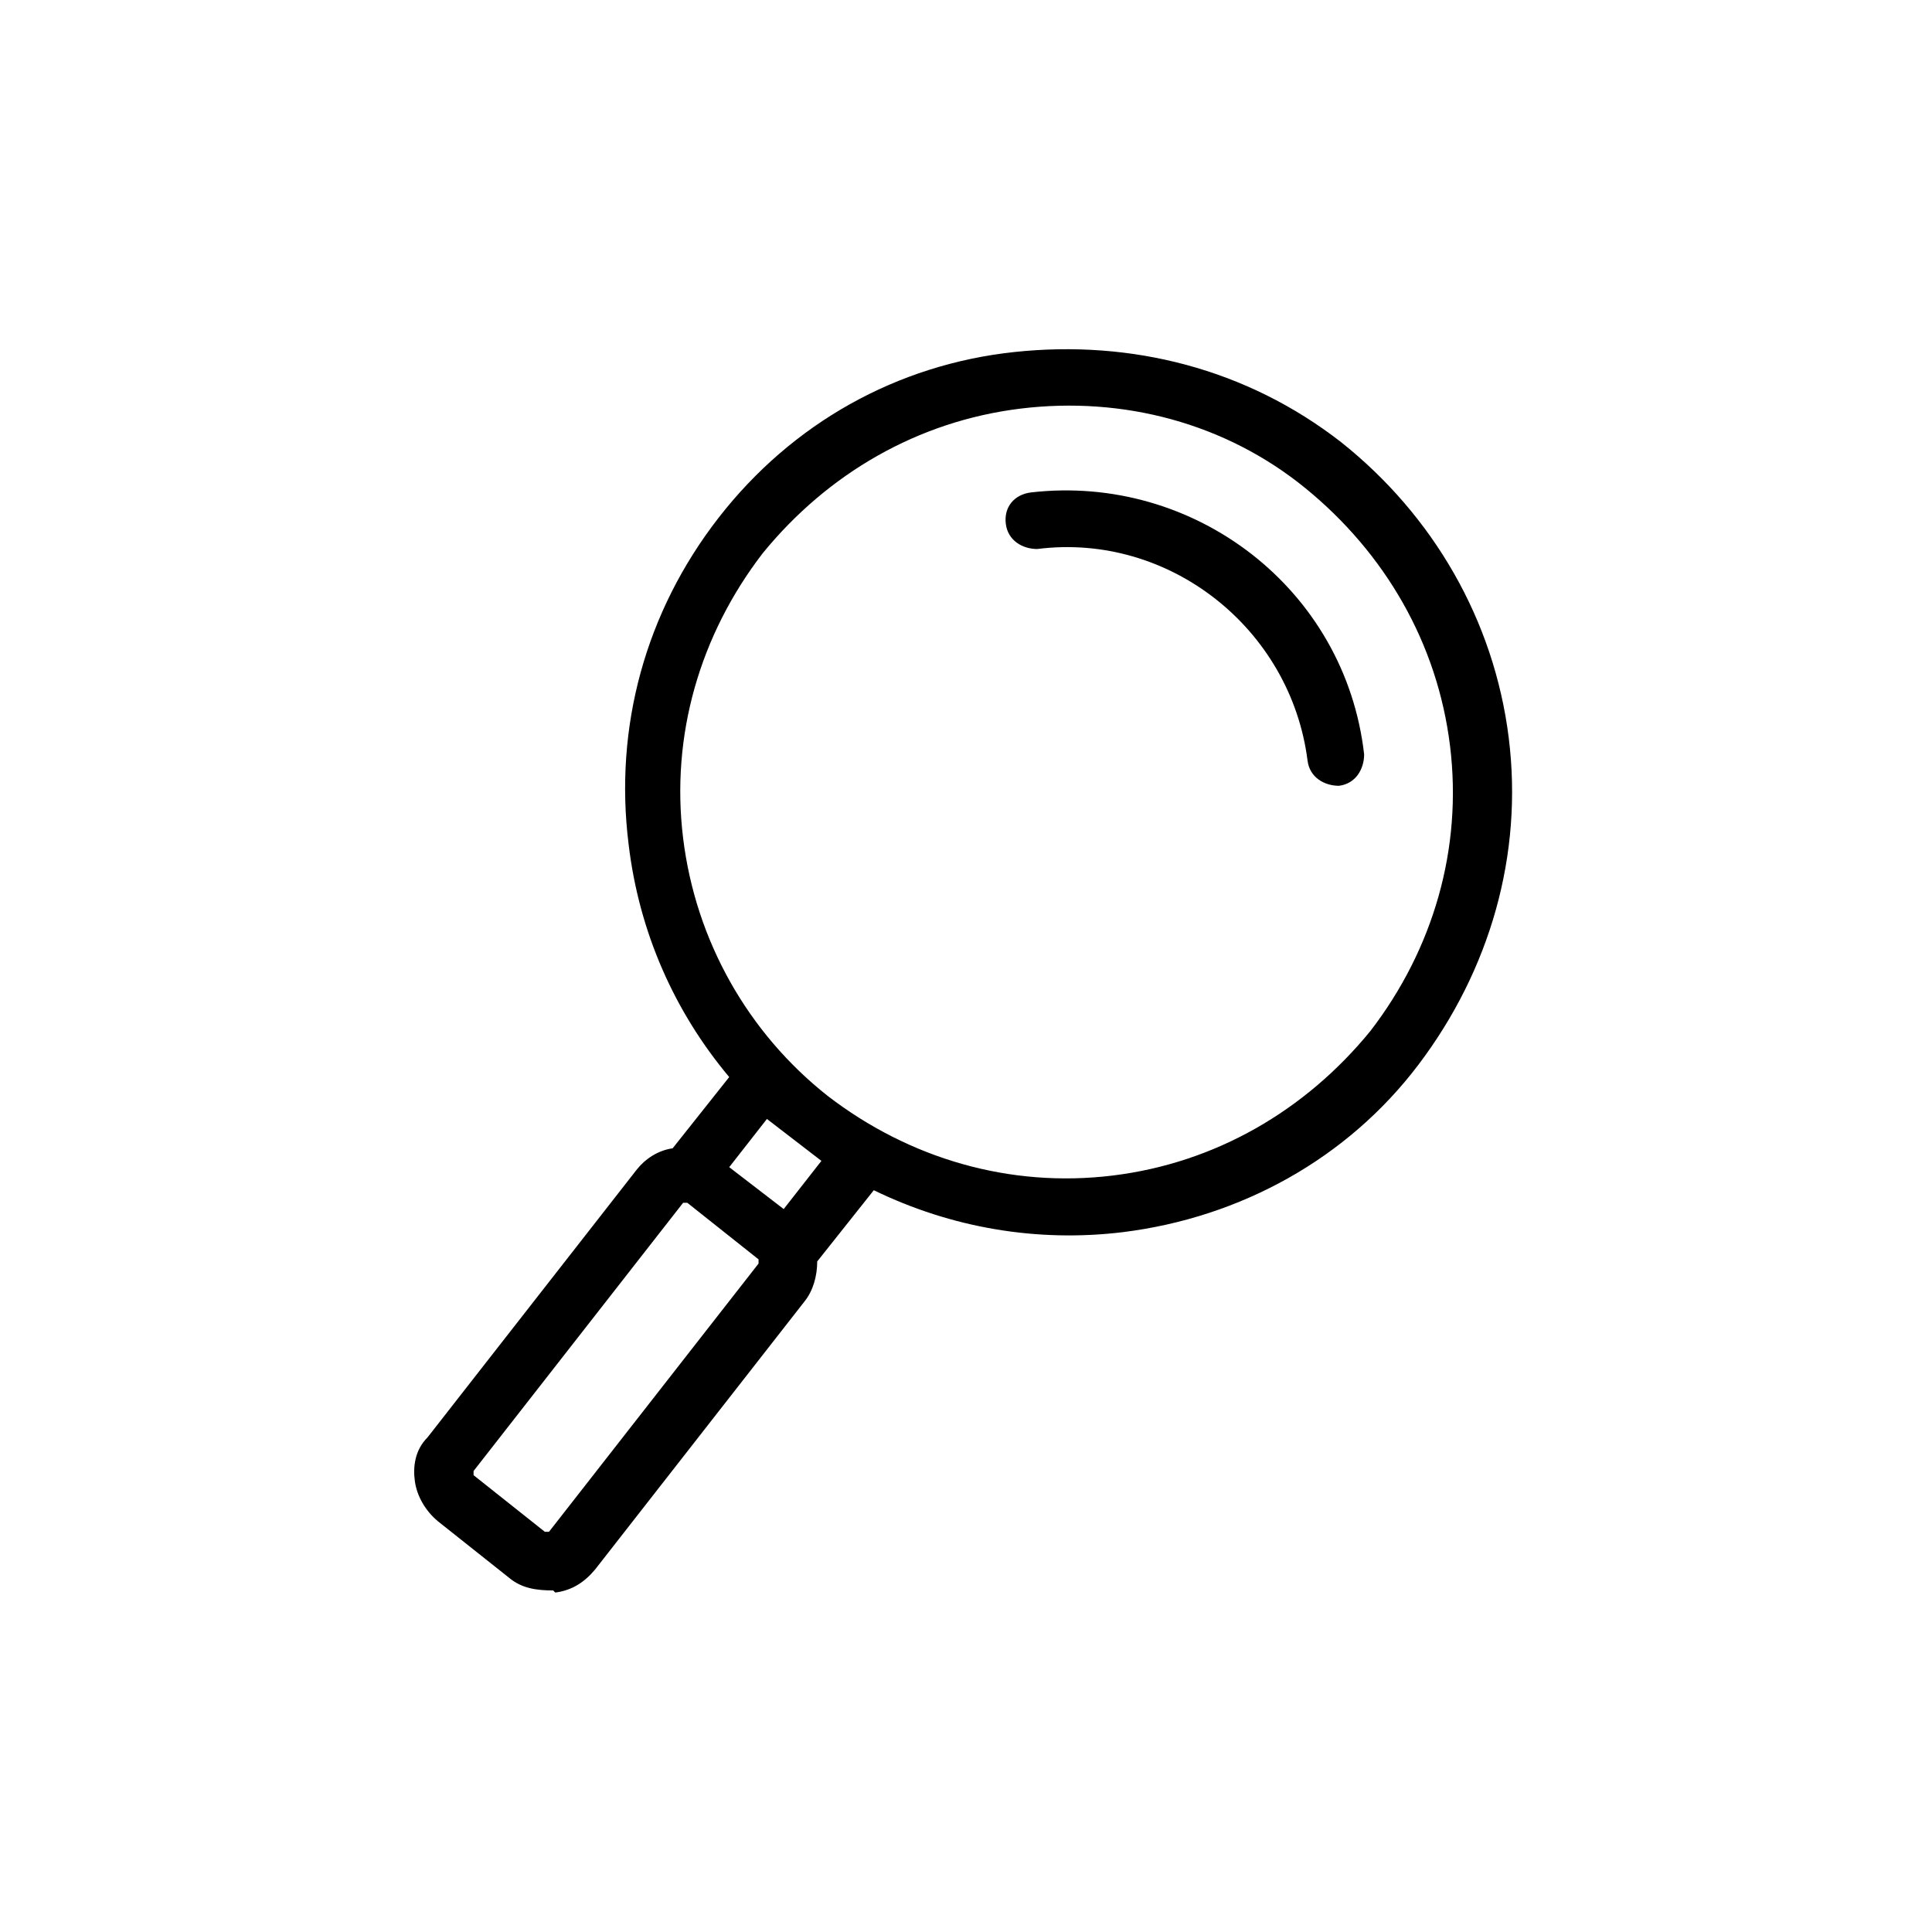 <?xml version="1.0" encoding="UTF-8"?>
<svg id="Lager_2" data-name="Lager 2" xmlns="http://www.w3.org/2000/svg" version="1.1" viewBox="0 0 92.2 92.2">
  <defs>
    <style>
      .cls-1 {
        fill: #000;
        stroke-width: 0px;
      }
    </style>
  </defs>
  <g id="Lager_1-2" data-name="Lager 1-2">
    <path class="cls-1" d="M63.9,37.5c-.7,0-1.4-.4-1.5-1.2-.8-6.3-6.6-10.9-12.9-10.1-.7,0-1.4-.4-1.5-1.2s.4-1.4,1.2-1.5c7.8-.9,15,4.6,15.9,12.5,0,.7-.4,1.4-1.2,1.5h0ZM26.4,75.9c-.8,0-1.5-.1-2.1-.6l-3.4-2.7c-.6-.5-1-1.2-1.1-1.9s0-1.5.6-2.1h0l10-12.8c.4-.5,1-.9,1.7-1l2.7-3.4c-2.6-3.1-4.3-6.9-4.8-11.1-.7-5.6.8-11.1,4.3-15.6s8.5-7.3,14.1-7.9,11.1.8,15.6,4.3c4.4,3.5,7.3,8.5,8,14.1s-.9,11.1-4.3,15.6-8.5,7.3-14.1,8c-4.1.5-8.2-.2-11.9-2l-2.7,3.4c0,.7-.2,1.4-.6,1.9l-10,12.8c-.5.6-1.1,1-1.9,1.1h0ZM32.6,40c.6,4.9,3.1,9.3,6.9,12.3h0c3.9,3,8.7,4.4,13.6,3.8,4.9-.6,9.2-3.1,12.3-6.9,3-3.9,4.4-8.7,3.8-13.6s-3.1-9.2-6.9-12.3-8.7-4.4-13.6-3.8-9.2,3.1-12.3,6.9c-3,3.9-4.4,8.7-3.8,13.6ZM36.6,53.4l-1.8,2.3,2.6,2,1.8-2.3-2.6-2ZM26.2,73.1l10-12.8c0,0,0-.2,0-.2l-3.4-2.7c0,0-.2,0-.2,0l-10,12.8c0,0,0,.2,0,.2l3.4,2.7c0,0,.2,0,.2,0Z"/>
  </g>
</svg>
